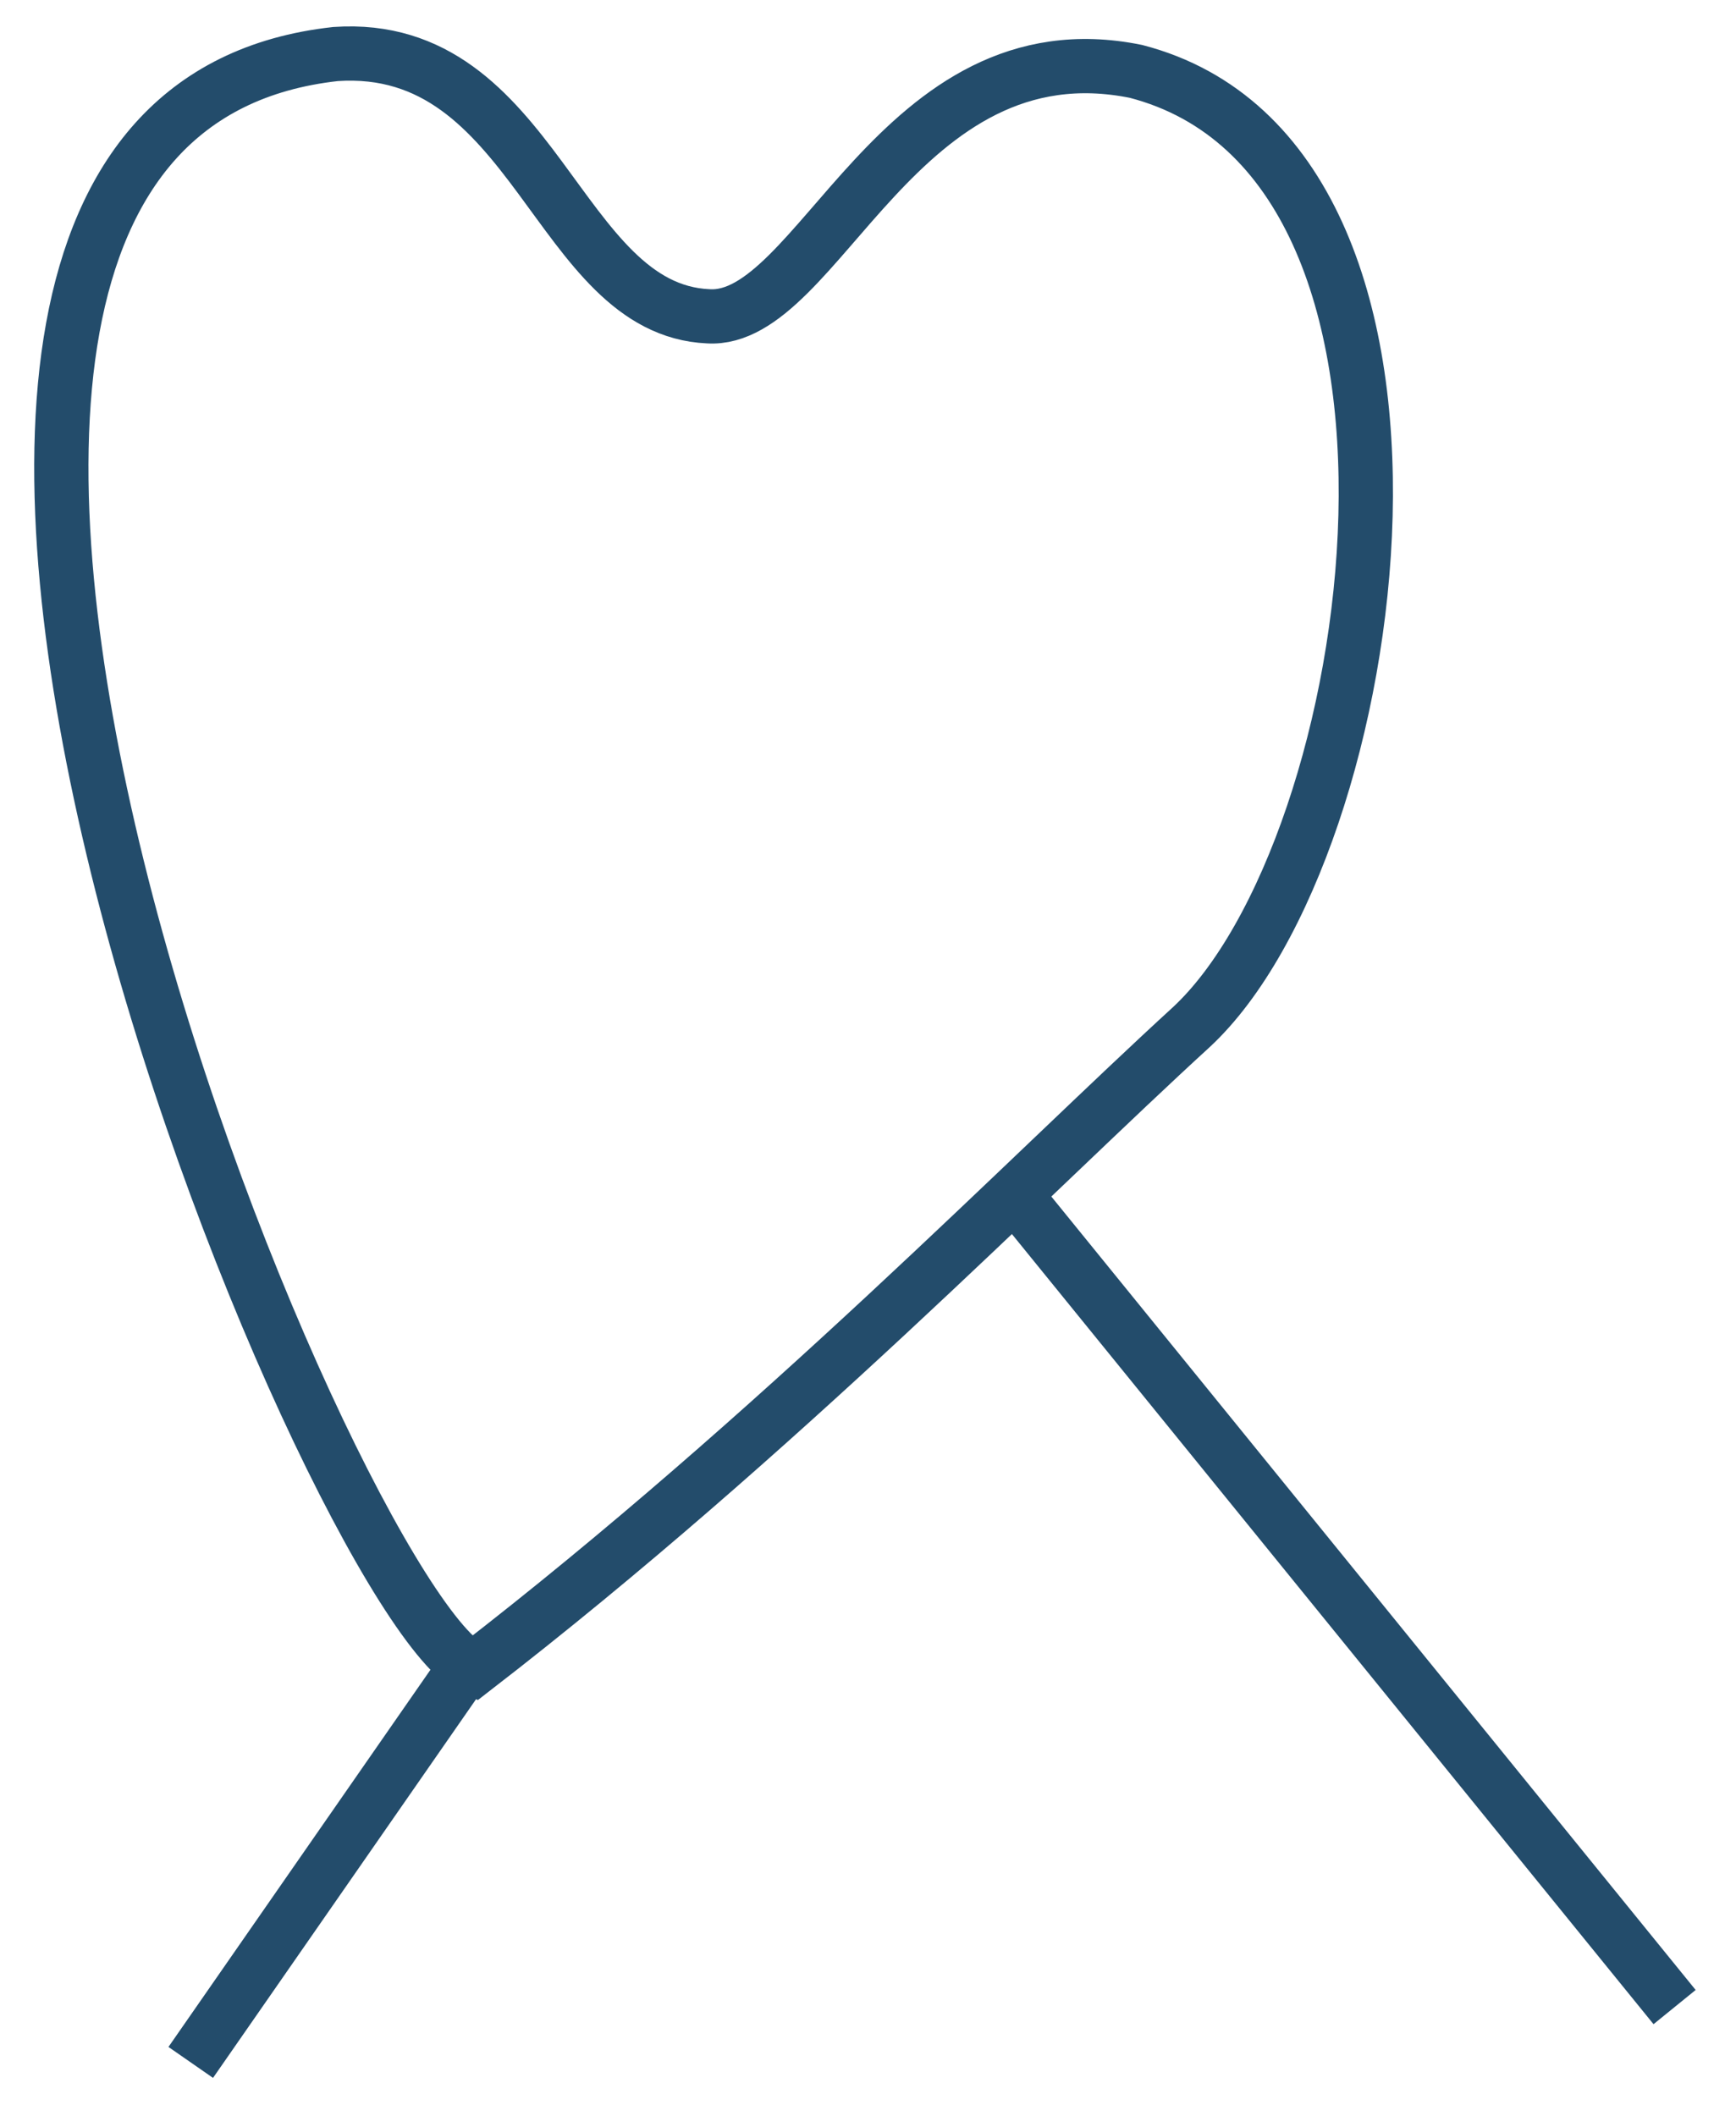 <?xml version="1.0" encoding="utf-8"?>
<!-- Generator: Adobe Illustrator 16.0.0, SVG Export Plug-In . SVG Version: 6.00 Build 0)  -->
<!DOCTYPE svg PUBLIC "-//W3C//DTD SVG 1.1//EN" "http://www.w3.org/Graphics/SVG/1.1/DTD/svg11.dtd">
<svg version="1.1" id="Layer_1" xmlns="http://www.w3.org/2000/svg" xmlns:xlink="http://www.w3.org/1999/xlink" x="0px" y="0px"
	 width="16px" height="19.5px" viewBox="0 0 16 19.5" enable-background="new 0 0 16 19.5" xml:space="preserve">
<g>
	<path fill="none" stroke="#234C6B" stroke-width="0.5" d="M3.093,0.498c-5.788,0.637,0,14.376,1.272,14.884
		c2.798-2.162,5.153-4.58,6.615-5.916c1.779-1.653,2.672-7.982-0.51-8.808c-2.194-0.446-2.924,2.32-3.942,2.257
		C5.129,2.853,4.938,0.372,3.093,0.498z"/>
	<line fill="none" stroke="#234C6B" stroke-width="0.5" x1="4.365" y1="15.254" x2="1.758" y2="19.007"/>
	<line fill="none" stroke="#234C6B" stroke-width="0.5" x1="9.391" y1="11.056" x2="15.434" y2="18.497"/>
</g>
</svg>
